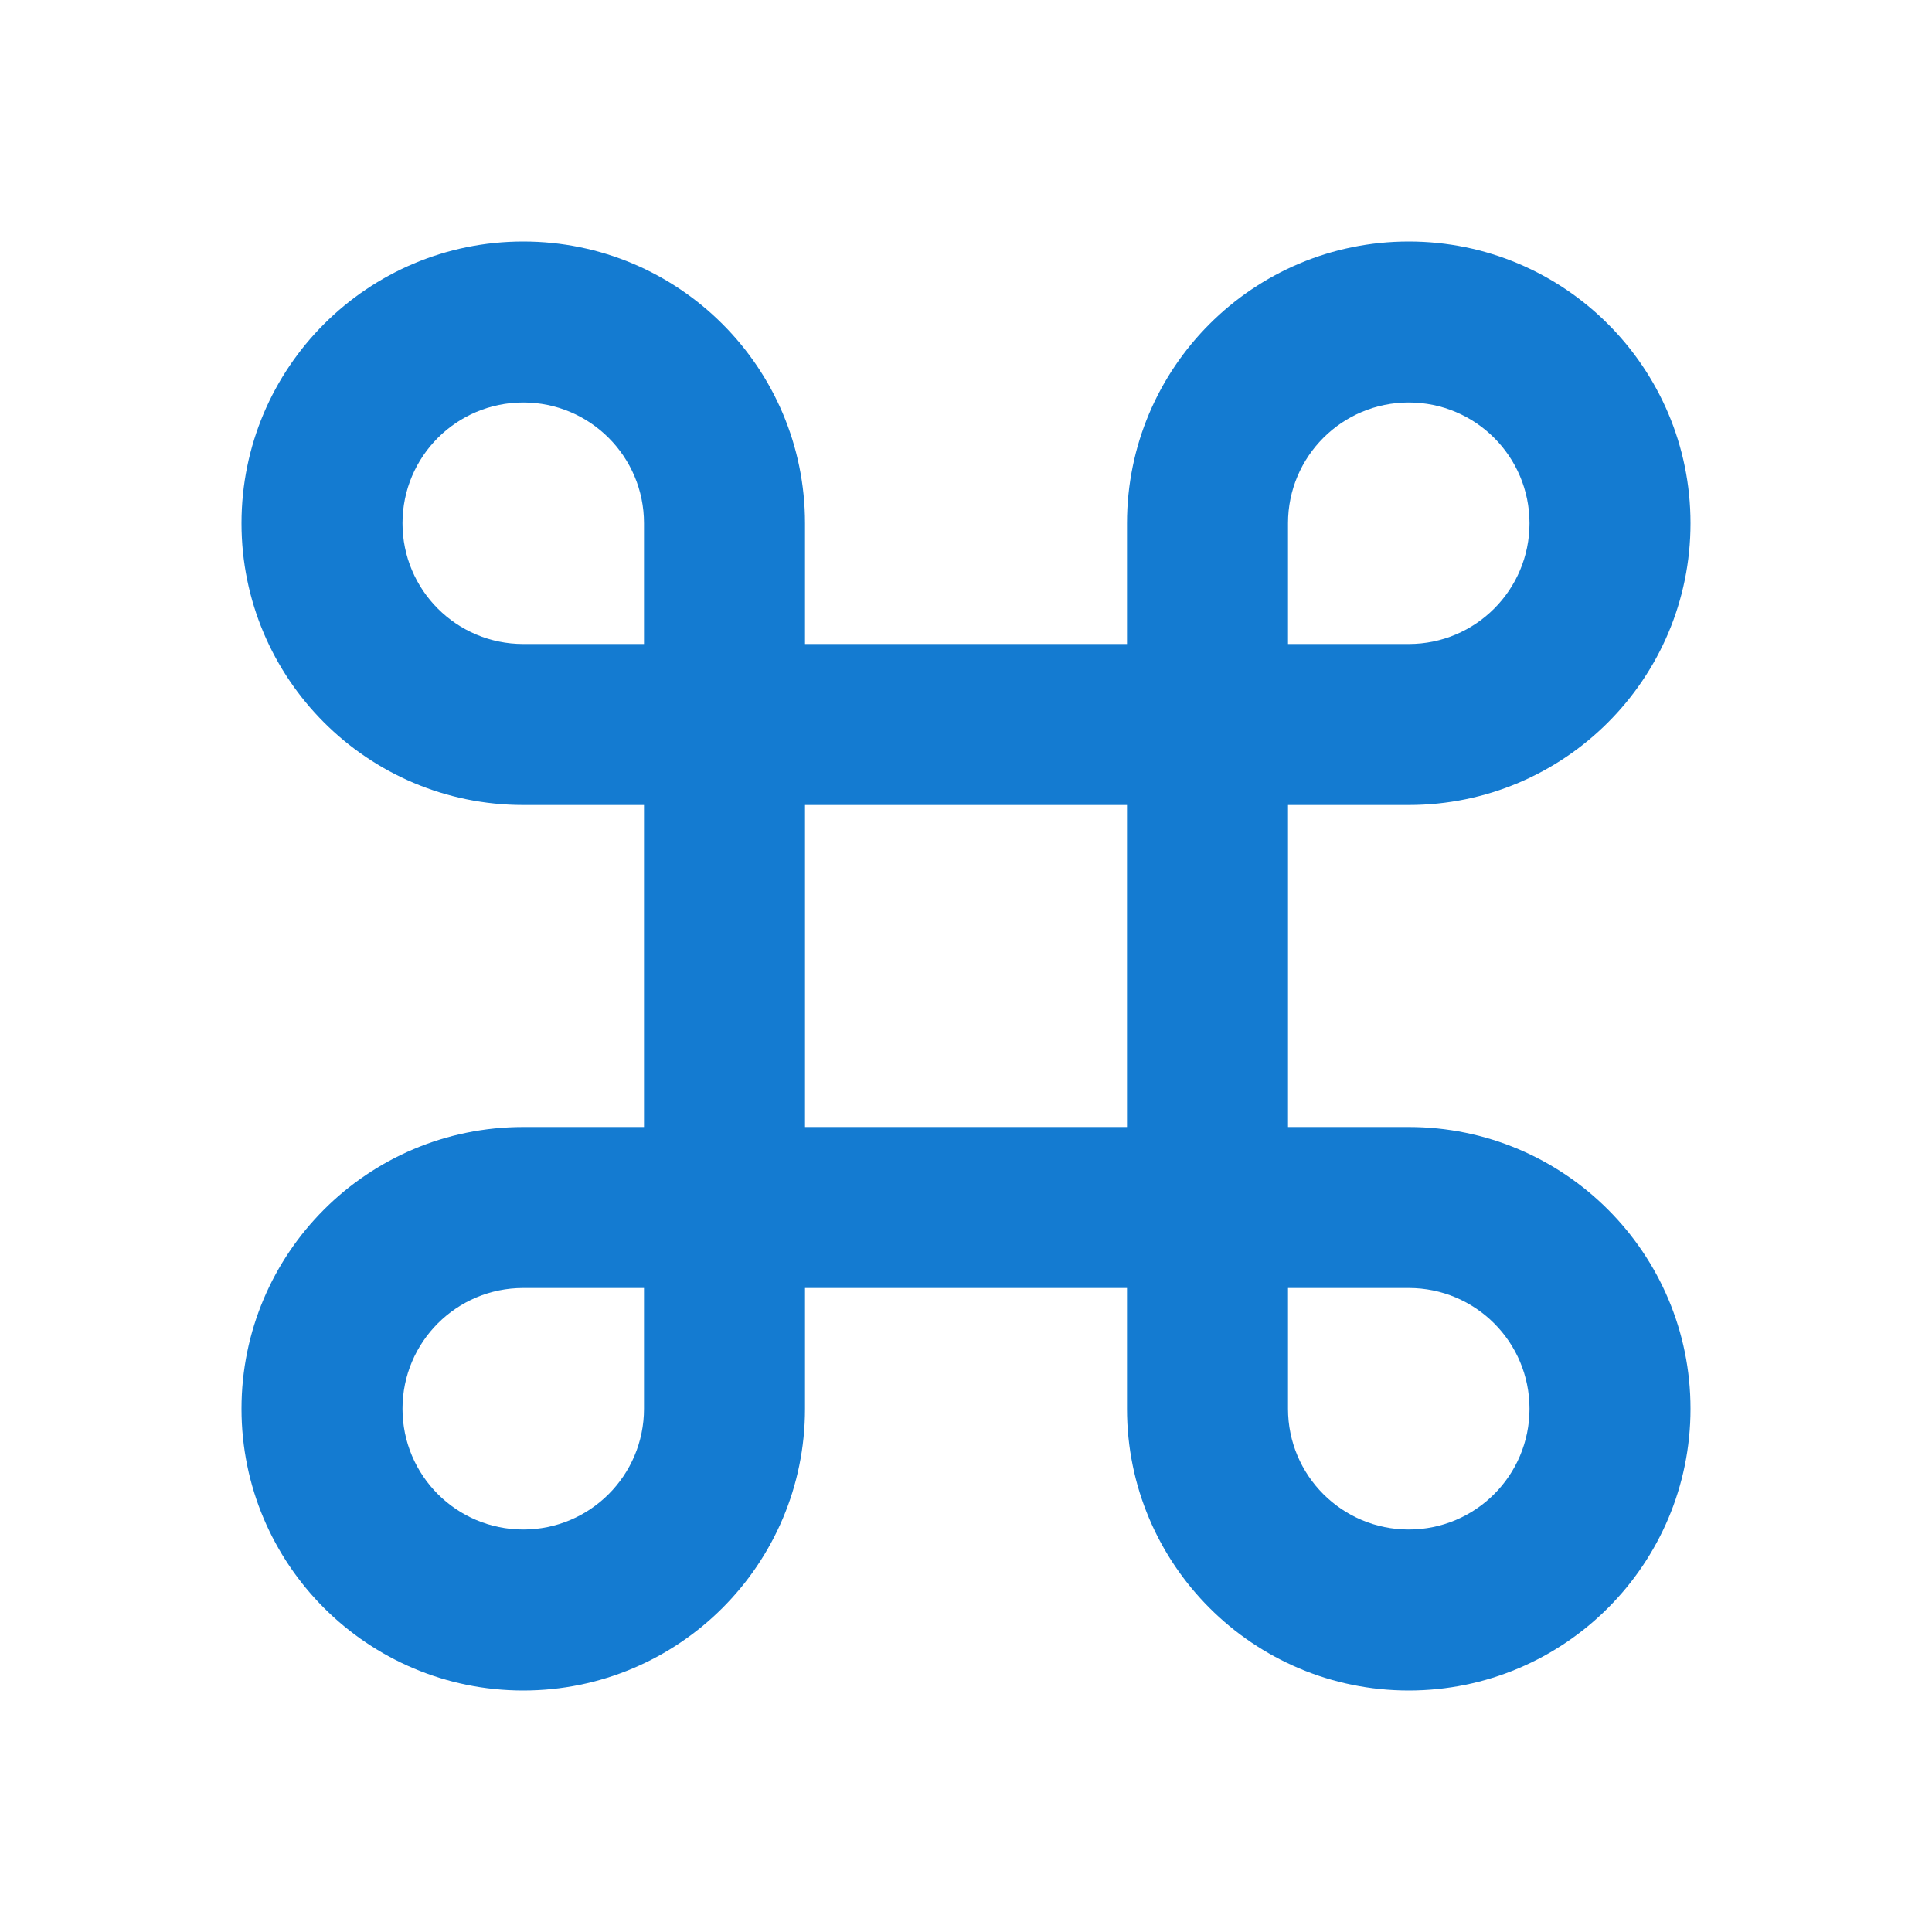 <svg width="36" height="36" viewBox="0 0 36 36" fill="none" xmlns="http://www.w3.org/2000/svg">
<path d="M15 12H21V9.75C21 6.851 23.351 4.5 26.25 4.5C29.149 4.5 31.5 6.851 31.5 9.75C31.5 12.649 29.149 15 26.25 15H24V21H26.25C29.149 21 31.5 23.351 31.5 26.25C31.5 29.149 29.149 31.5 26.25 31.5C23.351 31.5 21 29.149 21 26.25V24H15V26.25C15 29.149 12.649 31.5 9.75 31.5C6.851 31.5 4.5 29.149 4.5 26.25C4.5 23.351 6.851 21 9.75 21H12V15H9.75C6.851 15 4.5 12.649 4.5 9.75C4.5 6.851 6.851 4.5 9.75 4.5C12.649 4.5 15 6.851 15 9.75V12ZM12 12V9.75C12 8.507 10.993 7.5 9.75 7.5C8.507 7.5 7.5 8.507 7.5 9.75C7.5 10.993 8.507 12 9.75 12H12ZM12 24H9.75C8.507 24 7.5 25.007 7.5 26.25C7.5 27.493 8.507 28.5 9.75 28.5C10.993 28.5 12 27.493 12 26.25V24ZM24 12H26.25C27.493 12 28.5 10.993 28.5 9.75C28.5 8.507 27.493 7.5 26.25 7.5C25.007 7.5 24 8.507 24 9.75V12ZM24 24V26.25C24 27.493 25.007 28.5 26.25 28.5C27.493 28.5 28.5 27.493 28.5 26.25C28.5 25.007 27.493 24 26.25 24H24ZM15 15V21H21V15H15Z" fill="#147BD1"/>
</svg>
